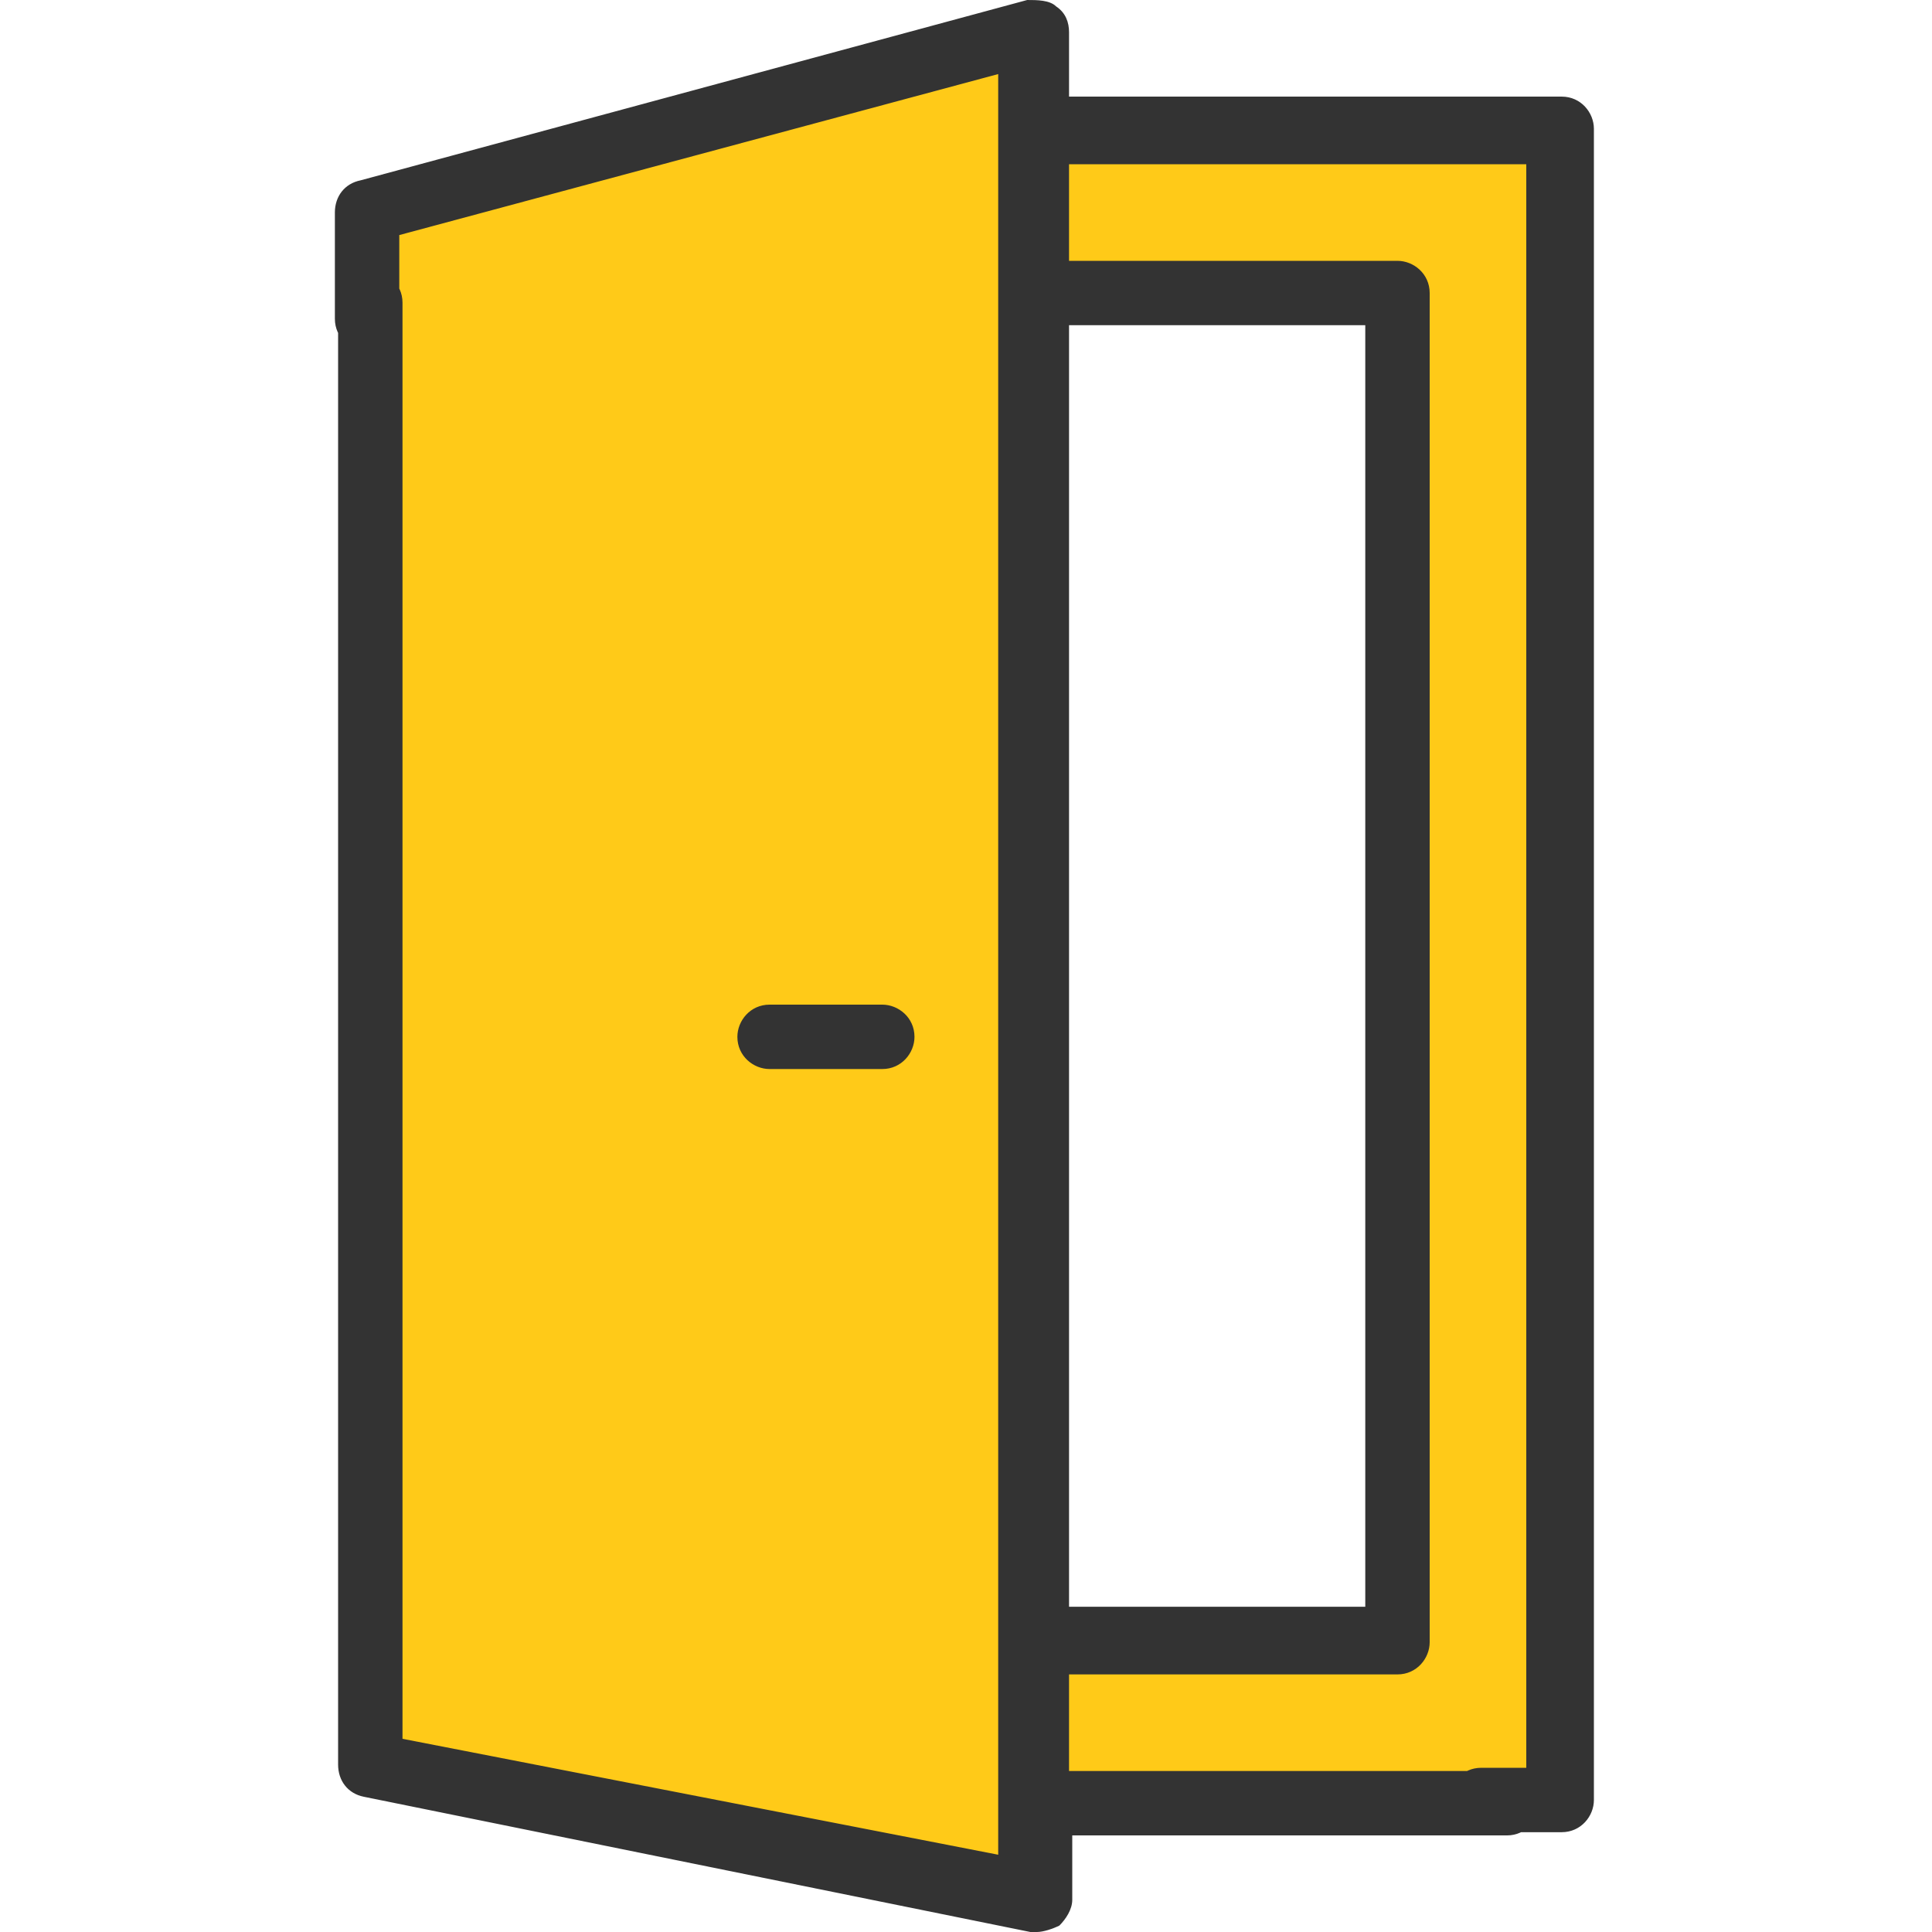 <svg height="60" viewBox="0 0 60 60" width="60" xmlns="http://www.w3.org/2000/svg"><path d="m32.2 59-20.7-4.2v-48.2l20.7-5.6z" fill="#ffca18"/><path d="m32.2 56h13.8 2.5v-2.6-46.8-2.6h-2.5-13.8v5.1h11.3v41.8h-11.3z" fill="#ffca18"/><g fill="#333"><path d="m27.4 33.2c.6 0 1-.5 1-1 0-.6-.5-1-1-1h-3.5c-.6 0-1 .5-1 1 0 .6.5 1 1 1z"/><path d="m48.5 3h-15.3v-2c0-.3-.1-.6-.4-.8-.2-.2-.6-.2-.9-.2l-20.7 5.6c-.5.1-.8.5-.8 1v3.3c0 .6.5 1 1 1 .6 0 1-.5 1-1v-2.6l18.6-5v55.3l-18.5-3.6v-44.6c0-.6-.5-1-1-1-.6 0-1 .5-1 1v45.4c0 .5.3.9.8 1l20.7 4.2h.2c.2 0 .5-.1.7-.2.2-.2.4-.5.4-.8v-2h13.5c.6 0 1-.5 1-1s-.5-1-1-1h-13.6v-3h10.2c.6 0 1-.5 1-1v-41.9c0-.6-.5-1-1-1h-10.2v-3h14.2v49.8h-1.4c-.6 0-1 .5-1 1 0 .6.5 1 1 1h2.5c.6 0 1-.5 1-1v-51.9c0-.5-.4-1-1-1zm-6.1 7.1v39.8h-9.2v-39.8z"/></g></svg>